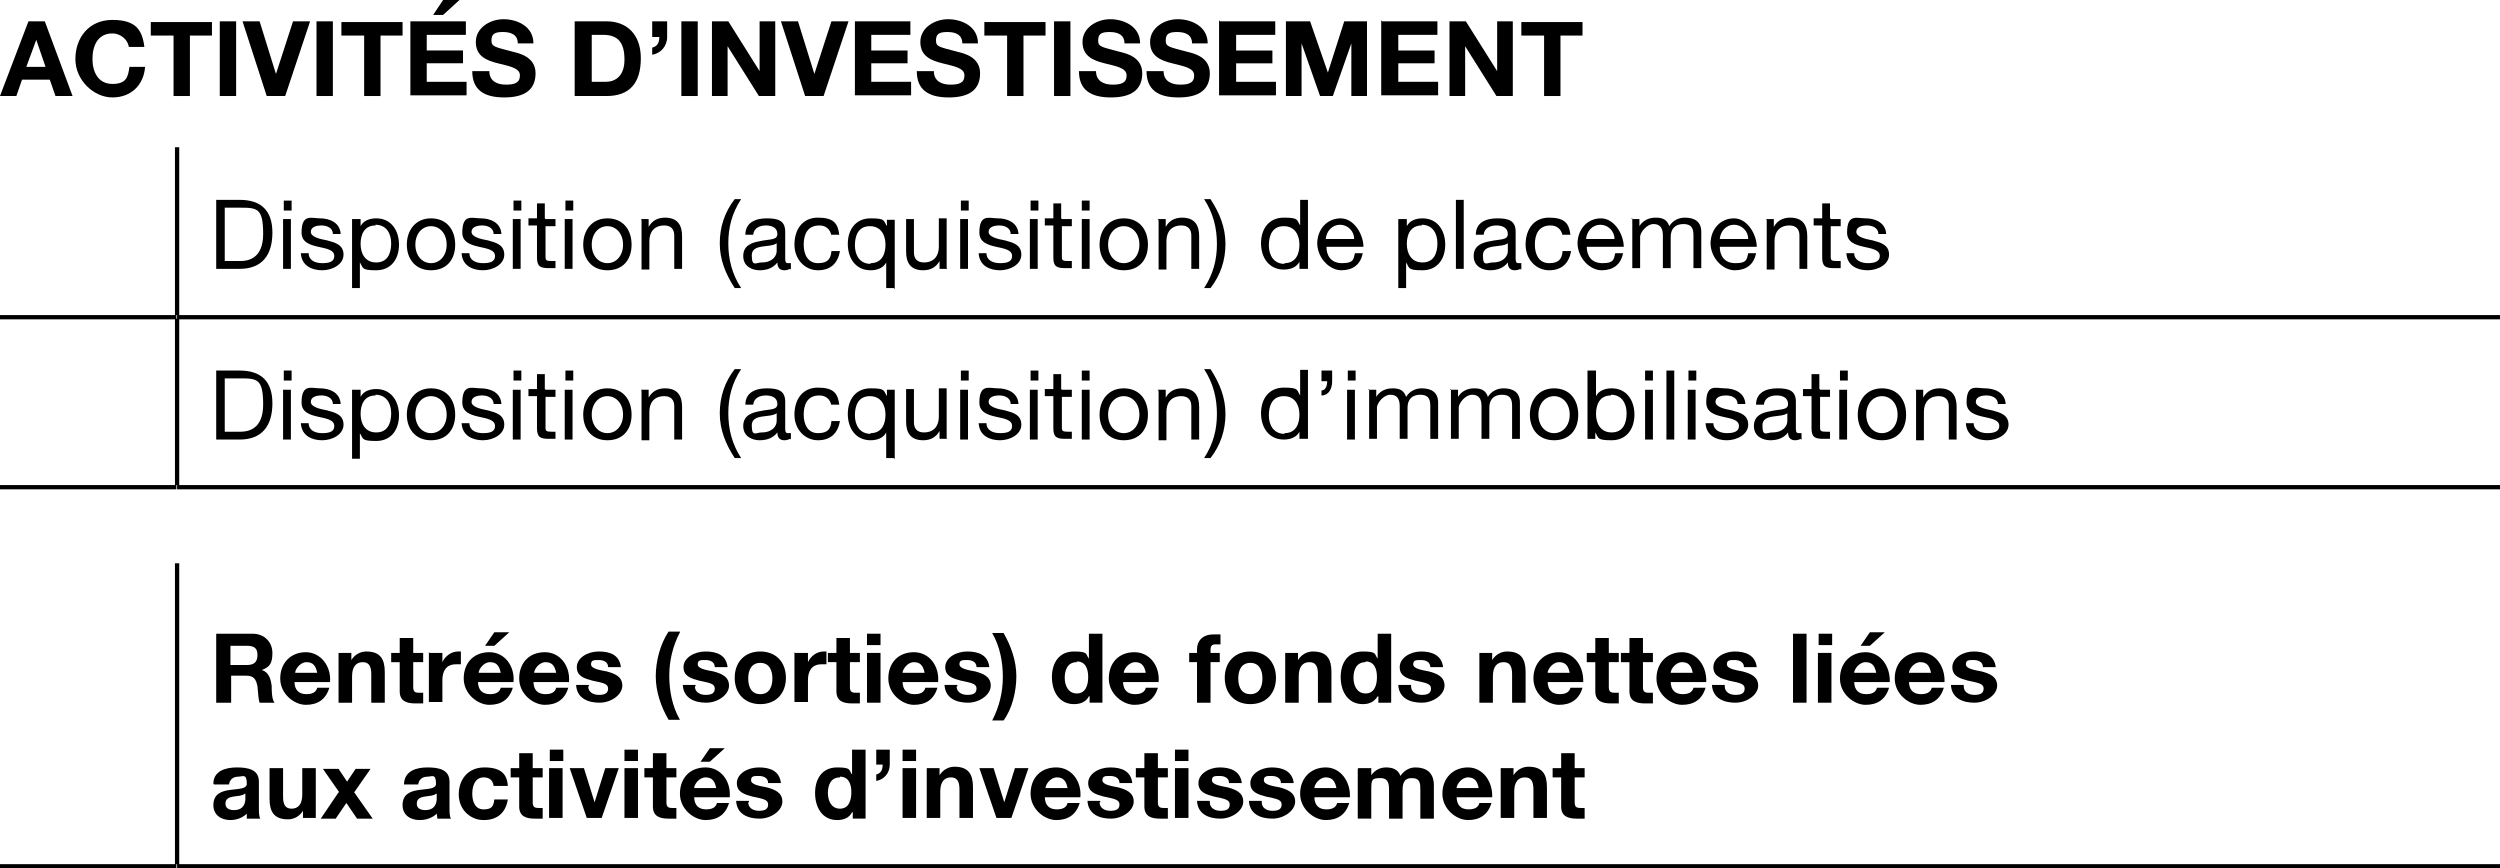 <?xml version="1.0" encoding="utf-8"?><svg xmlns="http://www.w3.org/2000/svg" version="1.1" data-name="Calque 1" id="Calque_1" viewBox="0 0 351.5 122.1"><defs id="defs4"><style id="style2">.cls-1{fill:none;stroke:#000;stroke-miterlimit:10;stroke-width:.6px}.cls-2{fill:#000;stroke-width:0}.cls-3{isolation:isolate}</style></defs><path style="fill:none;stroke:#000;stroke-width:.6px;stroke-miterlimit:10" id="path6" d="M0 44.6h24.8m.1 0h326.6M0 68.5h24.8m.1 0h326.6M24.9 44.3V20.7m0 47.5V44.8" class="cls-1"/><g transform="translate(-88.2 -28.8)" style="isolation:isolate" id="g58" class="cls-3"><path style="fill:#000;stroke-width:0" id="path8" d="M92.1 31.8h2.4l3.9 10.5H96l-.8-2.3h-3.9l-.8 2.3h-2.3l4-10.5zm-.2 6.4h2.7l-1.3-3.8-1.4 3.8z" class="cls-2"/><path style="fill:#000;stroke-width:0" id="path10" d="M106.3 35.3c-.2-1-1.2-1.8-2.3-1.8-2.1 0-2.8 1.8-2.8 3.6s.8 3.5 2.8 3.5c2 0 2.2-1 2.4-2.4h2.2c-.2 2.6-2 4.3-4.6 4.3-2.6 0-5.2-2.4-5.2-5.4 0-3 1.9-5.5 5.2-5.5 3.3 0 4.2 1.4 4.5 3.8h-2.2z" class="cls-2"/><path style="fill:#000;stroke-width:0" id="path12" d="M112.5 33.8h-3.1v-1.9h8.6v1.9h-3.1v8.5h-2.3v-8.5z" class="cls-2"/><path style="fill:#000;stroke-width:0" id="path14" d="M119.1 31.8h2.3v10.5h-2.3z" class="cls-2"/><path style="fill:#000;stroke-width:0" id="path16" d="M128.3 42.3h-2.6l-3.4-10.5h2.4l2.3 7.4 2.4-7.4h2.4z" class="cls-2"/><path style="fill:#000;stroke-width:0" id="path18" d="M132.7 31.8h2.3v10.5h-2.3z" class="cls-2"/><path style="fill:#000;stroke-width:0" id="path20" d="M139.3 33.8h-3.1v-1.9h8.6v1.9h-3.1v8.5h-2.3v-8.5z" class="cls-2"/><path style="fill:#000;stroke-width:0" id="path22" d="M145.9 31.8h7.8v1.9h-5.5v2.2h5.1v1.8h-5.1v2.6h5.6v1.9h-7.9V31.7zm4.6-.9h-1.4l1.4-2.1h2.3z" class="cls-2"/><path style="fill:#000;stroke-width:0" id="path24" d="M157 38.8c0 1.4 1.1 1.9 2.3 1.9 1.2 0 2-.2 2-1.3s-1.6-1.3-3.1-1.7c-1.6-.4-3.1-1-3.1-3s2-3.2 3.9-3.2 4.2 1 4.2 3.4H161c0-1.2-.9-1.6-2.1-1.6-1.2 0-1.6.3-1.6 1.2 0 .9.5.9 3.1 1.6.8.2 3.1.7 3.1 3s-1.5 3.4-4.4 3.4c-2.9 0-4.5-1.1-4.5-3.7z" class="cls-2"/><path style="fill:#000;stroke-width:0" id="path26" d="M169 31.8h4.5c2.7 0 4.8 1.7 4.8 5.2s-1.6 5.3-4.8 5.3H169Zm2.3 8.5h2.1c1.3 0 2.6-.8 2.6-3.1s-.8-3.5-3-3.5h-1.6v6.6z" class="cls-2"/><path style="fill:#000;stroke-width:0" id="path28" d="M179.9 31.8h2.1V34c0 1.3-.9 2.3-2.1 2.5v-1c.8-.2 1-.8 1-1.5h-1z" class="cls-2"/><path style="fill:#000;stroke-width:0" id="path30" d="M184 31.8h2.3v10.5H184Z" class="cls-2"/><path style="fill:#000;stroke-width:0" id="path32" d="M188.3 31.8h2.3l4.4 7v-7h2.2v10.5h-2.3l-4.4-7v7h-2.2z" class="cls-2"/><path style="fill:#000;stroke-width:0" id="path34" d="M204 42.3h-2.6L198 31.8h2.4l2.3 7.4 2.4-7.4h2.4z" class="cls-2"/><path style="fill:#000;stroke-width:0" id="path36" d="M208.4 31.8h7.8v1.9h-5.5v2.2h5.1v1.8h-5.1v2.6h5.6v1.9h-7.9V31.7z" class="cls-2"/><path style="fill:#000;stroke-width:0" id="path38" d="M219.5 38.8c0 1.4 1.1 1.9 2.3 1.9 1.2 0 2-.2 2-1.3s-1.6-1.3-3.1-1.7c-1.6-.4-3.1-1-3.1-3s2-3.2 3.9-3.2 4.2 1 4.2 3.4h-2.2c0-1.2-.9-1.6-2.1-1.6-1.2 0-1.6.3-1.6 1.2 0 .9.5.9 3.1 1.6.8.2 3.1.7 3.1 3s-1.5 3.4-4.4 3.4c-2.9 0-4.5-1.1-4.5-3.7z" class="cls-2"/><path style="fill:#000;stroke-width:0" id="path40" d="M229.7 33.8h-3.1v-1.9h8.6v1.9h-3.1v8.5h-2.3v-8.5z" class="cls-2"/><path style="fill:#000;stroke-width:0" id="path42" d="M236.4 31.8h2.3v10.5h-2.3z" class="cls-2"/><path style="fill:#000;stroke-width:0" id="path44" d="M242.3 38.8c0 1.4 1.1 1.9 2.3 1.9 1.2 0 2-.2 2-1.3s-1.6-1.3-3.1-1.7c-1.6-.4-3.1-1-3.1-3s2-3.2 3.9-3.2 4.2 1 4.2 3.4h-2.2c0-1.2-.9-1.6-2.1-1.6-1.2 0-1.6.3-1.6 1.2 0 .9.5.9 3.1 1.6.8.2 3.1.7 3.1 3s-1.5 3.4-4.4 3.4c-2.9 0-4.5-1.1-4.5-3.7z" class="cls-2"/><path style="fill:#000;stroke-width:0" id="path46" d="M251.8 38.8c0 1.4 1.1 1.9 2.3 1.9 1.2 0 2-.2 2-1.3s-1.6-1.3-3.1-1.7c-1.6-.4-3.1-1-3.1-3s2-3.2 3.9-3.2 4.2 1 4.2 3.4h-2.2c0-1.2-.9-1.6-2.1-1.6-1.2 0-1.6.3-1.6 1.2 0 .9.5.9 3.1 1.6.8.2 3.1.7 3.1 3s-1.5 3.4-4.4 3.4c-2.9 0-4.5-1.1-4.5-3.7z" class="cls-2"/><path style="fill:#000;stroke-width:0" id="path48" d="M259.7 31.8h7.8v1.9H262v2.2h5.1v1.8H262v2.6h5.6v1.9h-8V31.7h.1z" class="cls-2"/><path style="fill:#000;stroke-width:0" id="path50" d="M269.2 31.8h3.2l2.5 7.2 2.3-7.2h3.2v10.5h-2.2v-7.4l-2.6 7.4h-1.8l-2.6-7.4v7.4H269V31.8Z" class="cls-2"/><path style="fill:#000;stroke-width:0" id="path52" d="M282.5 31.8h7.8v1.9h-5.5v2.2h5.1v1.8h-5.1v2.6h5.6v1.9h-8V31.7h.1z" class="cls-2"/><path style="fill:#000;stroke-width:0" id="path54" d="M292 31.8h2.3l4.4 7v-7h2.2v10.5h-2.3l-4.4-7v7H292Z" class="cls-2"/><path style="fill:#000;stroke-width:0" id="path56" d="M305.2 33.8h-3.1v-1.9h8.6v1.9h-3.1v8.5h-2.3v-8.5z" class="cls-2"/></g><g transform="translate(-88.2 -28.8)" style="isolation:isolate" id="g132" class="cls-3"><path style="fill:#000;stroke-width:0" id="path60" d="M118.6 56.9h3.3c3 0 4.6 1.5 4.6 4.6 0 3.1-1.4 5.1-4.6 5.1h-3.3zm1.3 8.6h2.1c.9 0 3.2-.2 3.2-3.8 0-3.6-.8-3.7-3.2-3.7h-2.2v7.5z" class="cls-2"/><path style="fill:#000;stroke-width:0" id="path62" d="M129.2 58.4h-1.1V57h1.1zm-1.2 1.2h1.1v7H128Z" class="cls-2"/><path style="fill:#000;stroke-width:0" id="path64" d="M131.6 64.4c0 1 .9 1.4 1.9 1.4 1 0 1.7-.2 1.7-1 0-1.8-4.6-.6-4.6-3.3 0-2.7 1.4-2 2.6-2 1.2 0 2.8.5 2.9 2.2H135c0-.9-.9-1.2-1.6-1.2-.7 0-1.5.2-1.5.9s1.2 1 2.3 1.2c1.1.3 2.3.6 2.3 2s-1.6 2.2-3 2.2-2.9-.6-3-2.4z" class="cls-2"/><path style="fill:#000;stroke-width:0" id="path66" d="M137.8 59.6h1.1v1c.4-.8 1.3-1.1 2.2-1.1 2.1 0 3.2 1.7 3.2 3.7s-1.1 3.6-3.2 3.6-1.8-.3-2.3-1.1v3.6h-1.1v-9.7zm3.2.9c-1.6 0-2.1 1.3-2.1 2.6s.6 2.6 2.2 2.6 2.1-1.3 2.1-2.7c0-1.4-.7-2.6-2.2-2.6z" class="cls-2"/><path style="fill:#000;stroke-width:0" id="path68" d="M148.8 59.5c2.2 0 3.4 1.6 3.4 3.7s-1.2 3.6-3.4 3.6-3.4-1.6-3.4-3.6 1.2-3.7 3.4-3.7zm0 6.3c1.2 0 2.2-1 2.2-2.6s-1-2.6-2.2-2.6c-1.2 0-2.2 1-2.2 2.6s1 2.6 2.2 2.6z" class="cls-2"/><path style="fill:#000;stroke-width:0" id="path70" d="M154.2 64.4c0 1 .9 1.4 1.9 1.4 1 0 1.7-.2 1.7-1 0-1.8-4.6-.6-4.6-3.3 0-2.7 1.4-2 2.6-2 1.2 0 2.8.5 2.9 2.2h-1.1c0-.9-.9-1.2-1.6-1.2-.7 0-1.5.2-1.5.9s1.2 1 2.3 1.2c1.1.3 2.3.6 2.3 2s-1.6 2.2-3 2.2-2.9-.6-3-2.4z" class="cls-2"/><path style="fill:#000;stroke-width:0" id="path72" d="M161.5 58.4h-1.1V57h1.1zm-1.2 1.2h1.1v7h-1.1z" class="cls-2"/><path style="fill:#000;stroke-width:0" id="path74" d="M164.9 59.6h1.4v1h-1.4v4.3c0 .5.1.6.9.6h.5v1h-.9c-1.2 0-1.7-.2-1.7-1.5v-4.5h-1.2v-1h1.2v-2.1h1.1v2.1z" class="cls-2"/><path style="fill:#000;stroke-width:0" id="path76" d="M168.8 58.4h-1.1V57h1.1zm-1.2 1.2h1.1v7h-1.1z" class="cls-2"/><path style="fill:#000;stroke-width:0" id="path78" d="M173.6 59.5c2.2 0 3.4 1.6 3.4 3.7s-1.2 3.6-3.4 3.6-3.4-1.6-3.4-3.6 1.2-3.7 3.4-3.7zm0 6.3c1.2 0 2.2-1 2.2-2.6s-1-2.6-2.2-2.6c-1.2 0-2.2 1-2.2 2.6s1 2.6 2.2 2.6z" class="cls-2"/><path style="fill:#000;stroke-width:0" id="path80" d="M178.3 59.6h1.1v1.1c.5-.9 1.3-1.3 2.3-1.3 1.8 0 2.4 1.1 2.4 2.6v4.6H183v-4.7c0-.9-.5-1.4-1.4-1.4-1.4 0-2.1.9-2.1 2.2v4h-1.1v-7z" class="cls-2"/><path style="fill:#000;stroke-width:0" id="path82" d="M191.5 69.3c-1.3-2-2.1-4-2.1-6.3s.7-4.4 2.1-6.2h.9c-1.3 2-1.8 4-1.8 6.2s.5 4.3 1.8 6.3z" class="cls-2"/><path style="fill:#000;stroke-width:0" id="path84" d="M199.3 66.6c-.2.1-.5.2-.8.2-.6 0-1-.3-1-1.1-.6.8-1.5 1.1-2.5 1.1s-2.3-.5-2.3-2 1.2-1.9 2.4-2.1c1.3-.3 2.4-.1 2.4-1s-.8-1.2-1.6-1.2-1.7.3-1.8 1.3H193c0-1.7 1.4-2.3 3-2.3s2.6.3 2.6 1.9V65c0 .5 0 .8.4.8h.4v.9zm-1.9-3.6c-.9.7-3.5 0-3.5 1.7s.6 1 1.4 1c1.5 0 2.1-.9 2.1-1.6v-1.2z" class="cls-2"/><path style="fill:#000;stroke-width:0" id="path86" d="M205.1 61.9c-.2-.9-.8-1.4-1.7-1.4-1.7 0-2.2 1.3-2.2 2.7 0 1.4.6 2.6 2 2.6s1.8-.6 1.9-1.7h1.2c-.3 1.7-1.3 2.7-3.1 2.7s-3.3-1.5-3.3-3.6 1.1-3.8 3.3-3.8c2.2 0 2.8.8 3 2.4H205h.1z" class="cls-2"/><path style="fill:#000;stroke-width:0" id="path88" d="M213.9 69.3h-1.1v-3.6c-.4.8-1.3 1.1-2.2 1.1-2.1 0-3.2-1.7-3.2-3.7s1.1-3.6 3.2-3.6 1.8.3 2.3 1.1v-.9h1.1v9.7h-.1zm-3.3-3.5c1.6 0 2.1-1.3 2.1-2.6s-.6-2.6-2.2-2.6-2.1 1.3-2.1 2.7c0 1.4.7 2.6 2.2 2.6z" class="cls-2"/><path style="fill:#000;stroke-width:0" id="path90" d="M221.4 66.6h-1.1v-1.1c-.5.9-1.3 1.3-2.3 1.3-1.8 0-2.4-1.1-2.4-2.6v-4.6h1.1v4.7c0 .9.5 1.4 1.4 1.4 1.4 0 2.1-.9 2.1-2.2v-4h1.1v7z" class="cls-2"/><path style="fill:#000;stroke-width:0" id="path92" d="M224.4 58.4h-1.1V57h1.1zm-1.2 1.2h1.1v7h-1.1z" class="cls-2"/><path style="fill:#000;stroke-width:0" id="path94" d="M226.9 64.4c0 1 .9 1.4 1.9 1.4 1 0 1.7-.2 1.7-1 0-1.8-4.6-.6-4.6-3.3 0-2.7 1.4-2 2.6-2 1.2 0 2.8.5 2.9 2.2h-1.1c0-.9-.9-1.2-1.6-1.2-.7 0-1.5.2-1.5.9s1.2 1 2.3 1.2c1.1.3 2.3.6 2.3 2s-1.6 2.2-3 2.2-2.9-.6-3-2.4z" class="cls-2"/><path style="fill:#000;stroke-width:0" id="path96" d="M234.2 58.4h-1.1V57h1.1zm-1.2 1.2h1.1v7H233Z" class="cls-2"/><path style="fill:#000;stroke-width:0" id="path98" d="M237.5 59.6h1.4v1h-1.4v4.3c0 .5.1.6.9.6h.5v1h-.9c-1.2 0-1.7-.2-1.7-1.5v-4.5h-1.2v-1h1.2v-2.1h1.1v2.1z" class="cls-2"/><path style="fill:#000;stroke-width:0" id="path100" d="M241.4 58.4h-1.1V57h1.1zm-1.1 1.2h1.1v7h-1.1z" class="cls-2"/><path style="fill:#000;stroke-width:0" id="path102" d="M246.2 59.5c2.2 0 3.4 1.6 3.4 3.7s-1.2 3.6-3.4 3.6-3.4-1.6-3.4-3.6 1.2-3.7 3.4-3.7zm0 6.3c1.2 0 2.2-1 2.2-2.6s-1-2.6-2.2-2.6c-1.2 0-2.2 1-2.2 2.6s1 2.6 2.2 2.6z" class="cls-2"/><path style="fill:#000;stroke-width:0" id="path104" d="M251 59.6h1.1v1.1c.5-.9 1.3-1.3 2.3-1.3 1.8 0 2.4 1.1 2.4 2.6v4.6h-1.1v-4.7c0-.9-.5-1.4-1.4-1.4-1.4 0-2.1.9-2.1 2.2v4h-1.1v-7h-.1Z" class="cls-2"/><path style="fill:#000;stroke-width:0" id="path106" d="M257.5 69.3c1.3-2 1.8-4 1.8-6.2s-.5-4.3-1.8-6.3h.9c1.3 2 2.1 4 2.1 6.3s-.7 4.4-2.1 6.2z" class="cls-2"/><path style="fill:#000;stroke-width:0" id="path108" d="M272 66.6h-1.1v-1c-.4.8-1.3 1.1-2.2 1.1-2.1 0-3.2-1.7-3.2-3.7s1.1-3.6 3.2-3.6 1.8.3 2.3 1.1v-3.6h1.1v9.7zm-3.2-.8c1.6 0 2.1-1.3 2.1-2.6s-.6-2.6-2.2-2.6-2.1 1.3-2.1 2.7c0 1.4.7 2.6 2.2 2.6z" class="cls-2"/><path style="fill:#000;stroke-width:0" id="path110" d="M279.8 64.4c-.3 1.6-1.4 2.4-3 2.4s-3.3-1.6-3.4-3.7c0-2.1 1.4-3.6 3.3-3.6s3.2 2.3 3.2 4h-5.2c0 1.2.6 2.3 2.2 2.3s1.6-.5 1.8-1.4zm-1.2-2c0-1.1-.9-2-2-2s-1.9.9-2 2z" class="cls-2"/><path style="fill:#000;stroke-width:0" id="path112" d="M284.9 59.6h1.1v1c.4-.8 1.3-1.1 2.2-1.1 2.1 0 3.2 1.7 3.2 3.7s-1.1 3.6-3.2 3.6-1.8-.3-2.3-1.1v3.6h-1.1v-9.7zm3.2.9c-1.6 0-2.1 1.3-2.1 2.6s.6 2.6 2.2 2.6 2.1-1.3 2.1-2.7c0-1.4-.7-2.6-2.2-2.6z" class="cls-2"/><path style="fill:#000;stroke-width:0" id="path114" d="M292.9 56.9h1.1v9.7h-1.1z" class="cls-2"/><path style="fill:#000;stroke-width:0" id="path116" d="M302 66.6c-.2.1-.5.2-.8.2-.6 0-1-.3-1-1.1-.6.8-1.5 1.1-2.5 1.1s-2.3-.5-2.3-2 1.2-1.9 2.4-2.1c1.3-.3 2.4-.1 2.4-1s-.8-1.2-1.6-1.2-1.7.3-1.8 1.3h-1.1c0-1.7 1.4-2.3 3-2.3s2.6.3 2.6 1.9V65c0 .5 0 .8.4.8h.4v.9h-.1Zm-1.8-3.6c-.9.7-3.5 0-3.5 1.7s.6 1 1.4 1c1.5 0 2.1-.9 2.1-1.6v-1.2z" class="cls-2"/><path style="fill:#000;stroke-width:0" id="path118" d="M307.9 61.9c-.2-.9-.8-1.4-1.7-1.4-1.7 0-2.2 1.3-2.2 2.7 0 1.4.6 2.6 2 2.6s1.8-.6 1.9-1.7h1.2c-.3 1.7-1.3 2.7-3.1 2.7s-3.3-1.5-3.3-3.6 1.1-3.8 3.3-3.8c2.2 0 2.8.8 3 2.4h-1.2.1z" class="cls-2"/><path style="fill:#000;stroke-width:0" id="path120" d="M316.4 64.4c-.3 1.6-1.4 2.4-3 2.4s-3.3-1.6-3.4-3.7c0-2.1 1.4-3.6 3.3-3.6s3.2 2.3 3.2 4h-5.2c0 1.2.6 2.3 2.2 2.3s1.6-.5 1.8-1.4zm-1.2-2c0-1.1-.9-2-2-2s-1.9.9-2 2z" class="cls-2"/><path style="fill:#000;stroke-width:0" id="path122" d="M317.6 59.6h1.1v1c.5-.8 1.3-1.2 2.3-1.2 1 0 1.6.3 1.9 1.2.5-.8 1.3-1.2 2.2-1.2 1.4 0 2.3.6 2.3 2v5.1h-1.1v-4.6c0-.9-.2-1.6-1.4-1.6s-1.8.7-1.8 1.8v4.4H322v-4.6c0-.9-.3-1.6-1.3-1.6s-1.9 1.2-1.9 1.8v4.4h-1.1v-7h-.1z" class="cls-2"/><path style="fill:#000;stroke-width:0" id="path124" d="M335.1 64.4c-.3 1.6-1.4 2.4-3 2.4s-3.3-1.6-3.4-3.7c0-2.1 1.4-3.6 3.3-3.6s3.2 2.3 3.2 4H330c0 1.2.6 2.3 2.2 2.3s1.6-.5 1.8-1.4zm-1.1-2c0-1.1-.9-2-2-2s-1.9.9-2 2z" class="cls-2"/><path style="fill:#000;stroke-width:0" id="path126" d="M336.5 59.6h1.1v1.1c.5-.9 1.3-1.3 2.3-1.3 1.8 0 2.4 1.1 2.4 2.6v4.6h-1.1v-4.7c0-.9-.5-1.4-1.4-1.4-1.4 0-2.1.9-2.1 2.2v4h-1.1v-7z" class="cls-2"/><path style="fill:#000;stroke-width:0" id="path128" d="M345.6 59.6h1.4v1h-1.4v4.3c0 .5.1.6.9.6h.5v1h-.9c-1.2 0-1.7-.2-1.7-1.5v-4.5h-1.2v-1h1.2v-2.1h1.1v2.1h.1z" class="cls-2"/><path style="fill:#000;stroke-width:0" id="path130" d="M348.9 64.4c0 1 1 1.4 1.9 1.4.9 0 1.7-.2 1.7-1 0-1.8-4.6-.6-4.6-3.3 0-2.7 1.4-2 2.6-2 1.2 0 2.8.5 2.9 2.2h-1.1c0-.9-.9-1.2-1.6-1.2-.7 0-1.5.2-1.5.9s1.2 1 2.3 1.2c1.1.3 2.3.6 2.3 2s-1.6 2.2-3 2.2-2.9-.6-3-2.4z" class="cls-2"/></g><g transform="translate(-88.2 -28.8)" style="isolation:isolate" id="g216" class="cls-3"><path style="fill:#000;stroke-width:0" id="path134" d="M118.6 80.9h3.3c3 0 4.6 1.5 4.6 4.6 0 3.1-1.4 5.1-4.6 5.1h-3.3zm1.3 8.6h2.1c.9 0 3.2-.2 3.2-3.8 0-3.6-.8-3.7-3.2-3.7h-2.2v7.5z" class="cls-2"/><path style="fill:#000;stroke-width:0" id="path136" d="M129.2 82.3h-1.1v-1.4h1.1zm-1.2 1.3h1.1v7H128Z" class="cls-2"/><path style="fill:#000;stroke-width:0" id="path138" d="M131.6 88.3c0 1 .9 1.4 1.9 1.4 1 0 1.7-.2 1.7-1 0-1.8-4.6-.6-4.6-3.3 0-2.7 1.4-2 2.6-2 1.2 0 2.8.5 2.9 2.2H135c0-.9-.9-1.2-1.6-1.2-.7 0-1.5.2-1.5.9s1.2 1 2.3 1.2c1.1.3 2.3.6 2.3 2s-1.6 2.2-3 2.2-2.9-.6-3-2.4z" class="cls-2"/><path style="fill:#000;stroke-width:0" id="path140" d="M137.8 83.6h1.1v1c.4-.8 1.3-1.1 2.2-1.1 2.1 0 3.2 1.7 3.2 3.7s-1.1 3.6-3.2 3.6-1.8-.3-2.3-1.1v3.6h-1.1v-9.7zm3.2.8c-1.6 0-2.1 1.3-2.1 2.6s.6 2.6 2.2 2.6 2.1-1.3 2.1-2.7c0-1.4-.7-2.6-2.2-2.6z" class="cls-2"/><path style="fill:#000;stroke-width:0" id="path142" d="M148.8 83.4c2.2 0 3.4 1.6 3.4 3.7s-1.2 3.6-3.4 3.6-3.4-1.6-3.4-3.6 1.2-3.7 3.4-3.7zm0 6.3c1.2 0 2.2-1 2.2-2.6s-1-2.6-2.2-2.6c-1.2 0-2.2 1-2.2 2.6s1 2.6 2.2 2.6z" class="cls-2"/><path style="fill:#000;stroke-width:0" id="path144" d="M154.2 88.3c0 1 .9 1.4 1.9 1.4 1 0 1.7-.2 1.7-1 0-1.8-4.6-.6-4.6-3.3 0-2.7 1.4-2 2.6-2 1.2 0 2.8.5 2.9 2.2h-1.1c0-.9-.9-1.2-1.6-1.2-.7 0-1.5.2-1.5.9s1.2 1 2.3 1.2c1.1.3 2.3.6 2.3 2s-1.6 2.2-3 2.2-2.9-.6-3-2.4z" class="cls-2"/><path style="fill:#000;stroke-width:0" id="path146" d="M161.5 82.3h-1.1v-1.4h1.1zm-1.2 1.3h1.1v7h-1.1z" class="cls-2"/><path style="fill:#000;stroke-width:0" id="path148" d="M164.9 83.6h1.4v1h-1.4v4.3c0 .5.1.6.9.6h.5v1h-.9c-1.2 0-1.7-.2-1.7-1.5v-4.5h-1.2v-1h1.2v-2.1h1.1v2.1z" class="cls-2"/><path style="fill:#000;stroke-width:0" id="path150" d="M168.8 82.3h-1.1v-1.4h1.1zm-1.2 1.3h1.1v7h-1.1z" class="cls-2"/><path style="fill:#000;stroke-width:0" id="path152" d="M173.6 83.4c2.2 0 3.4 1.6 3.4 3.7s-1.2 3.6-3.4 3.6-3.4-1.6-3.4-3.6 1.2-3.7 3.4-3.7zm0 6.3c1.2 0 2.2-1 2.2-2.6s-1-2.6-2.2-2.6c-1.2 0-2.2 1-2.2 2.6s1 2.6 2.2 2.6z" class="cls-2"/><path style="fill:#000;stroke-width:0" id="path154" d="M178.3 83.6h1.1v1.1c.5-.9 1.3-1.3 2.3-1.3 1.8 0 2.4 1.1 2.4 2.6v4.6H183v-4.7c0-.9-.5-1.4-1.4-1.4-1.4 0-2.1.9-2.1 2.2v4h-1.1v-7z" class="cls-2"/><path style="fill:#000;stroke-width:0" id="path156" d="M191.5 93.2c-1.3-2-2.1-4-2.1-6.3s.7-4.4 2.1-6.2h.9c-1.3 2-1.8 4-1.8 6.2s.5 4.3 1.8 6.3z" class="cls-2"/><path style="fill:#000;stroke-width:0" id="path158" d="M199.3 90.5c-.2.1-.5.2-.8.2-.6 0-1-.3-1-1.1-.6.8-1.5 1.1-2.5 1.1s-2.3-.5-2.3-2 1.2-1.9 2.4-2.1c1.3-.3 2.4-.1 2.4-1s-.8-1.2-1.6-1.2-1.7.3-1.8 1.3H193c0-1.7 1.4-2.3 3-2.3s2.6.3 2.6 1.9v3.6c0 .5 0 .8.4.8h.4v.9zm-1.9-3.6c-.9.7-3.5 0-3.5 1.7s.6 1 1.4 1c1.5 0 2.1-.9 2.1-1.6v-1.2z" class="cls-2"/><path style="fill:#000;stroke-width:0" id="path160" d="M205.1 85.8c-.2-.9-.8-1.4-1.7-1.4-1.7 0-2.2 1.3-2.2 2.7 0 1.4.6 2.6 2 2.6s1.8-.6 1.9-1.7h1.2c-.3 1.7-1.3 2.7-3.1 2.7s-3.3-1.5-3.3-3.6 1.1-3.8 3.3-3.8c2.2 0 2.8.8 3 2.4H205h.1z" class="cls-2"/><path style="fill:#000;stroke-width:0" id="path162" d="M213.9 93.2h-1.1v-3.6c-.4.8-1.3 1.1-2.2 1.1-2.1 0-3.2-1.7-3.2-3.7s1.1-3.6 3.2-3.6 1.8.3 2.3 1.1v-.9h1.1v9.7h-.1zm-3.3-3.5c1.6 0 2.1-1.3 2.1-2.6s-.6-2.6-2.2-2.6-2.1 1.3-2.1 2.7c0 1.4.7 2.6 2.2 2.6z" class="cls-2"/><path style="fill:#000;stroke-width:0" id="path164" d="M221.4 90.5h-1.1v-1.1c-.5.9-1.3 1.3-2.3 1.3-1.8 0-2.4-1.1-2.4-2.6v-4.6h1.1v4.7c0 .9.5 1.4 1.4 1.4 1.4 0 2.1-.9 2.1-2.2v-4h1.1v7z" class="cls-2"/><path style="fill:#000;stroke-width:0" id="path166" d="M224.4 82.3h-1.1v-1.4h1.1zm-1.2 1.3h1.1v7h-1.1z" class="cls-2"/><path style="fill:#000;stroke-width:0" id="path168" d="M226.9 88.3c0 1 .9 1.4 1.9 1.4 1 0 1.7-.2 1.7-1 0-1.8-4.6-.6-4.6-3.3 0-2.7 1.4-2 2.6-2 1.2 0 2.8.5 2.9 2.2h-1.1c0-.9-.9-1.2-1.6-1.2-.7 0-1.5.2-1.5.9s1.2 1 2.3 1.2c1.1.3 2.3.6 2.3 2s-1.6 2.2-3 2.2-2.9-.6-3-2.4z" class="cls-2"/><path style="fill:#000;stroke-width:0" id="path170" d="M234.2 82.3h-1.1v-1.4h1.1zm-1.2 1.3h1.1v7H233Z" class="cls-2"/><path style="fill:#000;stroke-width:0" id="path172" d="M237.5 83.6h1.4v1h-1.4v4.3c0 .5.1.6.9.6h.5v1h-.9c-1.2 0-1.7-.2-1.7-1.5v-4.5h-1.2v-1h1.2v-2.1h1.1v2.1z" class="cls-2"/><path style="fill:#000;stroke-width:0" id="path174" d="M241.4 82.3h-1.1v-1.4h1.1zm-1.1 1.3h1.1v7h-1.1z" class="cls-2"/><path style="fill:#000;stroke-width:0" id="path176" d="M246.2 83.4c2.2 0 3.4 1.6 3.4 3.7s-1.2 3.6-3.4 3.6-3.4-1.6-3.4-3.6 1.2-3.7 3.4-3.7zm0 6.3c1.2 0 2.2-1 2.2-2.6s-1-2.6-2.2-2.6c-1.2 0-2.2 1-2.2 2.6s1 2.6 2.2 2.6z" class="cls-2"/><path style="fill:#000;stroke-width:0" id="path178" d="M251 83.6h1.1v1.1c.5-.9 1.3-1.3 2.3-1.3 1.8 0 2.4 1.1 2.4 2.6v4.6h-1.1v-4.7c0-.9-.5-1.4-1.4-1.4-1.4 0-2.1.9-2.1 2.2v4h-1.1v-7h-.1Z" class="cls-2"/><path style="fill:#000;stroke-width:0" id="path180" d="M257.5 93.2c1.3-2 1.8-4 1.8-6.2s-.5-4.3-1.8-6.3h.9c1.3 2 2.1 4 2.1 6.3s-.7 4.4-2.1 6.2z" class="cls-2"/><path style="fill:#000;stroke-width:0" id="path182" d="M272 90.5h-1.1v-1c-.4.8-1.3 1.1-2.2 1.1-2.1 0-3.2-1.7-3.2-3.7s1.1-3.6 3.2-3.6 1.8.3 2.3 1.1v-3.6h1.1v9.7zm-3.2-.8c1.6 0 2.1-1.3 2.1-2.6s-.6-2.6-2.2-2.6-2.1 1.3-2.1 2.7c0 1.4.7 2.6 2.2 2.6z" class="cls-2"/><path style="fill:#000;stroke-width:0" id="path184" d="M274 80.9h1.5v1.5c0 1.1-.5 2-1.5 2v-.7c.6 0 .8-.7.8-1.3h-.8Z" class="cls-2"/><path style="fill:#000;stroke-width:0" id="path186" d="M278.8 82.3h-1.1v-1.4h1.1zm-1.2 1.3h1.1v7h-1.1z" class="cls-2"/><path style="fill:#000;stroke-width:0" id="path188" d="M280.6 83.6h1.1v1c.5-.8 1.3-1.2 2.3-1.2 1 0 1.6.3 1.9 1.2.5-.8 1.3-1.2 2.2-1.2 1.4 0 2.3.6 2.3 2v5.1h-1.1v-4.6c0-.9-.2-1.6-1.4-1.6s-1.8.7-1.8 1.8v4.4H285v-4.6c0-.9-.3-1.6-1.3-1.6s-1.9 1.2-1.9 1.8v4.4h-1.1v-7h-.1z" class="cls-2"/><path style="fill:#000;stroke-width:0" id="path190" d="M292.1 83.6h1.1v1c.5-.8 1.3-1.2 2.3-1.2 1 0 1.6.3 1.9 1.2.5-.8 1.3-1.2 2.2-1.2 1.4 0 2.3.6 2.3 2v5.1h-1.1v-4.6c0-.9-.2-1.6-1.4-1.6s-1.8.7-1.8 1.8v4.4h-1.1v-4.6c0-.9-.3-1.6-1.3-1.6s-1.9 1.2-1.9 1.8v4.4h-1.1v-7h-.1z" class="cls-2"/><path style="fill:#000;stroke-width:0" id="path192" d="M306.7 83.4c2.2 0 3.4 1.6 3.4 3.7s-1.2 3.6-3.4 3.6-3.4-1.6-3.4-3.6 1.2-3.7 3.4-3.7zm0 6.3c1.2 0 2.2-1 2.2-2.6s-1-2.6-2.2-2.6c-1.2 0-2.2 1-2.2 2.6s1 2.6 2.2 2.6z" class="cls-2"/><path style="fill:#000;stroke-width:0" id="path194" d="M311.5 80.9h1.1v3.6c.4-.8 1.3-1.1 2.2-1.1 2.1 0 3.2 1.7 3.2 3.7s-1.1 3.6-3.2 3.6-1.8-.3-2.3-1.1v.9h-1.1v-9.6zm3.2 3.5c-1.6 0-2.1 1.3-2.1 2.6s.6 2.6 2.2 2.6 2.1-1.3 2.1-2.7c0-1.4-.7-2.6-2.2-2.6z" class="cls-2"/><path style="fill:#000;stroke-width:0" id="path196" d="M320.6 82.3h-1.1v-1.4h1.1zm-1.1 1.3h1.1v7h-1.1z" class="cls-2"/><path style="fill:#000;stroke-width:0" id="path198" d="M322.5 80.9h1.1v9.7h-1.1z" class="cls-2"/><path style="fill:#000;stroke-width:0" id="path200" d="M326.7 82.3h-1.1v-1.4h1.1zm-1.2 1.3h1.1v7h-1.1z" class="cls-2"/><path style="fill:#000;stroke-width:0" id="path202" d="M329.1 88.3c0 1 1 1.4 1.9 1.4.9 0 1.7-.2 1.7-1 0-1.8-4.6-.6-4.6-3.3 0-2.7 1.4-2 2.6-2 1.2 0 2.8.5 2.9 2.2h-1.1c0-.9-.9-1.2-1.6-1.2-.7 0-1.5.2-1.5.9s1.2 1 2.3 1.2c1.1.3 2.3.6 2.3 2s-1.6 2.2-3 2.2-2.9-.6-3-2.4z" class="cls-2"/><path style="fill:#000;stroke-width:0" id="path204" d="M341.4 90.5c-.2.1-.5.2-.8.2-.6 0-1-.3-1-1.1-.6.8-1.5 1.1-2.5 1.1s-2.3-.5-2.3-2 1.2-1.9 2.4-2.1c1.3-.3 2.4-.1 2.4-1s-.8-1.2-1.6-1.2-1.7.3-1.8 1.3h-1.1c0-1.7 1.4-2.3 3-2.3s2.6.3 2.6 1.9v3.6c0 .5 0 .8.4.8h.4v.9h-.1zm-1.9-3.6c-.9.7-3.5 0-3.5 1.7s.6 1 1.4 1c1.5 0 2.1-.9 2.1-1.6v-1.2z" class="cls-2"/><path style="fill:#000;stroke-width:0" id="path206" d="M344.1 83.6h1.4v1h-1.4v4.3c0 .5.1.6.9.6h.5v1h-.9c-1.2 0-1.7-.2-1.7-1.5v-4.5h-1.2v-1h1.2v-2.1h1.1v2.1h.1z" class="cls-2"/><path style="fill:#000;stroke-width:0" id="path208" d="M348 82.3h-1.1v-1.4h1.1zm-1.2 1.3h1.1v7h-1.1z" class="cls-2"/><path style="fill:#000;stroke-width:0" id="path210" d="M352.8 83.4c2.2 0 3.4 1.6 3.4 3.7s-1.2 3.6-3.4 3.6-3.4-1.6-3.4-3.6 1.2-3.7 3.4-3.7zm0 6.3c1.2 0 2.2-1 2.2-2.6s-1-2.6-2.2-2.6c-1.2 0-2.2 1-2.2 2.6s1 2.6 2.2 2.6z" class="cls-2"/><path style="fill:#000;stroke-width:0" id="path212" d="M357.5 83.6h1.1v1.1c.5-.9 1.3-1.3 2.3-1.3 1.8 0 2.4 1.1 2.4 2.6v4.6h-1.1v-4.7c0-.9-.5-1.4-1.4-1.4-1.4 0-2.1.9-2.1 2.2v4h-1.1v-7z" class="cls-2"/><path style="fill:#000;stroke-width:0" id="path214" d="M365.7 88.3c0 1 1 1.4 1.9 1.4.9 0 1.7-.2 1.7-1 0-1.8-4.6-.6-4.6-3.3 0-2.7 1.4-2 2.6-2 1.2 0 2.8.5 2.9 2.2h-1.1c0-.9-.9-1.2-1.6-1.2-.7 0-1.5.2-1.5.9s1.2 1 2.3 1.2c1.1.3 2.3.6 2.3 2s-1.6 2.2-3 2.2-2.9-.6-3-2.4z" class="cls-2"/></g><path style="fill:none;stroke:#000;stroke-width:.6px;stroke-miterlimit:10" id="path218" d="M24.9 121.5V79.2M0 121.8h24.8m.1 0h326.6" class="cls-1"/><g transform="translate(-88.2 -28.8)" style="isolation:isolate" id="g290" class="cls-3"><path style="fill:#000;stroke-width:0" id="path220" d="M118.5 117.9h5.2c1.7 0 2.8 1.2 2.8 2.7 0 1.5-.4 2-1.5 2.4 1 .3 1.3 1.3 1.4 2.3 0 .6 0 1.8.4 2.3h-2.1c-.2-.6-.2-1.5-.3-2.3-.2-1-.5-1.5-1.6-1.5h-2.1v3.8h-2.1v-9.7zm2.1 4.4h2.3c1 0 1.5-.4 1.5-1.4 0-1-.5-1.3-1.5-1.3h-2.3z" class="cls-2"/><path style="fill:#000;stroke-width:0" id="path222" d="M129.6 124.6c0 1.2.6 1.8 1.7 1.8s1.4-.5 1.5-.9h1.7c-.5 1.7-1.7 2.4-3.3 2.4-1.6 0-3.6-1.5-3.6-3.7s1.5-3.7 3.6-3.7 3.6 2 3.4 4.2h-5.1.1zm3.2-1.2c-.2-1-.6-1.5-1.5-1.5s-1.6 1-1.6 1.5z" class="cls-2"/><path style="fill:#000;stroke-width:0" id="path224" d="M135.8 120.6h1.8v1c.5-.8 1.3-1.2 2.1-1.2 2 0 2.6 1.1 2.6 2.9v4.3h-1.9v-4c0-1.1-.3-1.7-1.2-1.7-.9 0-1.5.6-1.5 2v3.7h-1.9z" class="cls-2"/><path style="fill:#000;stroke-width:0" id="path226" d="M146.3 120.6h1.4v1.3h-1.4v3.5c0 .6.2.8.8.8h.6v1.5h-1.1c-1.2 0-2.2-.3-2.2-1.7v-4.1h-1.2v-1.3h1.2v-2.1h1.9z" class="cls-2"/><path style="fill:#000;stroke-width:0" id="path228" d="M148.6 120.6h1.8v1.3c.4-.9 1.3-1.5 2.2-1.5h.4v1.8h-.7c-1.4 0-1.9 1-1.9 2.2v3.1h-1.9v-7z" class="cls-2"/><path style="fill:#000;stroke-width:0" id="path230" d="M155.4 124.6c0 1.2.6 1.8 1.7 1.8s1.4-.5 1.5-.9h1.7c-.5 1.7-1.7 2.4-3.3 2.4-1.6 0-3.6-1.5-3.6-3.7s1.4-3.7 3.6-3.7 3.6 2 3.4 4.2h-5.1.1zm3.2-1.2c-.2-1-.6-1.5-1.5-1.5s-1.6 1-1.6 1.5zm-.9-3.8h-1.3l1.3-1.9h2.1z" class="cls-2"/><path style="fill:#000;stroke-width:0" id="path232" d="M163.2 124.6c0 1.2.6 1.8 1.7 1.8s1.4-.5 1.5-.9h1.7c-.5 1.7-1.7 2.4-3.3 2.4-1.6 0-3.6-1.5-3.6-3.7s1.4-3.7 3.6-3.7 3.6 2 3.4 4.2h-5.1.1zm3.2-1.2c-.2-1-.6-1.5-1.5-1.5s-1.6 1-1.6 1.5z" class="cls-2"/><path style="fill:#000;stroke-width:0" id="path234" d="M170.9 125.3c0 .8.7 1.2 1.5 1.2s1.3-.2 1.3-.9-.8-.8-2.2-1.1c-1.1-.3-2.2-.6-2.2-1.9 0-1.3 1.5-2.2 3.1-2.2s2.9.5 3.1 2.2h-1.8c0-.7-.6-1-1.3-1-.7 0-1.1 0-1.1.6s1.1.8 2.2 1c1.1.3 2.2.7 2.2 2s-1.6 2.4-3.2 2.4-3.2-.6-3.3-2.5h1.8v.2z" class="cls-2"/><path style="fill:#000;stroke-width:0" id="path236" d="M183.8 117.7c-1 1.9-1.5 4-1.5 6.1 0 2.1.4 4.3 1.5 6.2h-1.6c-1.1-1.9-1.8-4-1.8-6.1 0-2.1.6-4.5 1.8-6.3h1.6z" class="cls-2"/><path style="fill:#000;stroke-width:0" id="path238" d="M185.9 125.3c0 .8.7 1.2 1.5 1.2s1.3-.2 1.3-.9-.8-.8-2.2-1.1c-1.1-.3-2.2-.6-2.2-1.9 0-1.3 1.5-2.2 3.1-2.2s2.9.5 3.1 2.2h-1.8c0-.7-.6-1-1.3-1-.7 0-1.1 0-1.1.6s1.1.8 2.2 1c1.1.3 2.2.7 2.2 2s-1.6 2.4-3.2 2.4-3.2-.6-3.3-2.5h1.8v.2z" class="cls-2"/><path style="fill:#000;stroke-width:0" id="path240" d="M195.1 120.4c2.2 0 3.6 1.5 3.6 3.7s-1.4 3.7-3.6 3.7-3.6-1.5-3.6-3.7 1.4-3.7 3.6-3.7zm0 6c1.3 0 1.7-1.1 1.7-2.2s-.4-2.2-1.7-2.2c-1.3 0-1.7 1.1-1.7 2.2s.4 2.2 1.7 2.2z" class="cls-2"/><path style="fill:#000;stroke-width:0" id="path242" d="M200 120.6h1.8v1.3c.4-.9 1.3-1.5 2.2-1.5h.4v1.8h-.7c-1.4 0-1.9 1-1.9 2.2v3.1h-1.9v-7z" class="cls-2"/><path style="fill:#000;stroke-width:0" id="path244" d="M207.7 120.6h1.4v1.3h-1.4v3.5c0 .6.2.8.8.8h.6v1.5H208c-1.2 0-2.2-.3-2.2-1.7v-4.1h-1.2v-1.3h1.2v-2.1h1.9z" class="cls-2"/><path style="fill:#000;stroke-width:0" id="path246" d="M212 119.5h-1.9v-1.6h1.9zm-1.9 1.1h1.9v7h-1.9z" class="cls-2"/><path style="fill:#000;stroke-width:0" id="path248" d="M215.1 124.6c0 1.2.6 1.8 1.7 1.8s1.4-.5 1.5-.9h1.7c-.5 1.7-1.7 2.4-3.3 2.4-1.6 0-3.6-1.5-3.6-3.7s1.4-3.7 3.6-3.7 3.6 2 3.4 4.2h-5zm3.1-1.2c-.2-1-.6-1.5-1.5-1.5s-1.6 1-1.6 1.5z" class="cls-2"/><path style="fill:#000;stroke-width:0" id="path250" d="M222.7 125.3c0 .8.7 1.2 1.5 1.2s1.3-.2 1.3-.9-.8-.8-2.2-1.1c-1.1-.3-2.2-.6-2.2-1.9 0-1.3 1.5-2.2 3.1-2.2s2.9.5 3.1 2.2h-1.8c0-.7-.6-1-1.3-1-.7 0-1.1 0-1.1.6s1.1.8 2.2 1c1.1.3 2.2.7 2.2 2s-1.6 2.4-3.2 2.4-3.2-.6-3.3-2.5h1.8v.2z" class="cls-2"/><path style="fill:#000;stroke-width:0" id="path252" d="M227.7 130.1c1-1.9 1.5-4 1.5-6.1 0-2.1-.4-4.3-1.5-6.2h1.6c1.1 1.9 1.8 4 1.8 6.1 0 2.1-.6 4.6-1.8 6.2z" class="cls-2"/><path style="fill:#000;stroke-width:0" id="path254" d="M241.3 126.7c-.4.8-1.2 1.1-2.1 1.1-2.1 0-3.1-1.8-3.1-3.8 0-2 1-3.6 3.1-3.6s1.6.4 2.1 1v-3.5h1.9v9.7h-1.8v-.9zm-1.7-4.8c-1.3 0-1.7 1.1-1.7 2.2s.5 2.2 1.7 2.2 1.6-1.1 1.6-2.3c0-1.2-.4-2.2-1.6-2.2z" class="cls-2"/><path style="fill:#000;stroke-width:0" id="path256" d="M246.1 124.6c0 1.2.6 1.8 1.7 1.8s1.4-.5 1.5-.9h1.7c-.5 1.7-1.7 2.4-3.3 2.4-1.6 0-3.6-1.5-3.6-3.7s1.4-3.7 3.6-3.7 3.6 2 3.4 4.2H246h.1zm3.2-1.2c-.2-1-.6-1.5-1.5-1.5s-1.6 1-1.6 1.5z" class="cls-2"/><path style="fill:#000;stroke-width:0" id="path258" d="M256.5 121.9h-1.1v-1.3h1.1v-.5c0-1.2.8-2.1 2.3-2.1h1v1.4h-.7c-.5 0-.7.2-.7.8v.4h1.3v1.3h-1.3v5.7h-1.9z" class="cls-2"/><path style="fill:#000;stroke-width:0" id="path260" d="M264 120.4c2.2 0 3.6 1.5 3.6 3.7s-1.4 3.7-3.6 3.7-3.6-1.5-3.6-3.7 1.4-3.7 3.6-3.7zm0 6c1.3 0 1.7-1.1 1.7-2.2s-.4-2.2-1.7-2.2c-1.3 0-1.7 1.1-1.7 2.2s.4 2.2 1.7 2.2z" class="cls-2"/><path style="fill:#000;stroke-width:0" id="path262" d="M268.9 120.6h1.8v1c.5-.8 1.3-1.2 2.1-1.2 2 0 2.6 1.1 2.6 2.9v4.3h-1.9v-4c0-1.1-.3-1.7-1.2-1.7-.9 0-1.5.6-1.5 2v3.7h-1.9z" class="cls-2"/><path style="fill:#000;stroke-width:0" id="path264" d="M281.9 126.7c-.5.8-1.2 1.1-2.1 1.1-2.1 0-3.1-1.8-3.1-3.8 0-2 1-3.6 3.1-3.6s1.6.4 2.1 1v-3.5h1.9v9.7H282v-.9zm-1.7-4.8c-1.3 0-1.7 1.1-1.7 2.2s.5 2.2 1.7 2.2 1.6-1.1 1.6-2.3c0-1.2-.4-2.2-1.6-2.2z" class="cls-2"/><path style="fill:#000;stroke-width:0" id="path266" d="M286.6 125.3c0 .8.7 1.2 1.5 1.2s1.3-.2 1.3-.9-.8-.8-2.2-1.1c-1.1-.3-2.2-.6-2.2-1.9 0-1.3 1.5-2.2 3-2.2s2.9.5 3.1 2.2h-1.8c0-.7-.6-1-1.3-1-.7 0-1.1 0-1.1.6s1.1.8 2.2 1c1.1.3 2.2.7 2.2 2s-1.6 2.4-3.2 2.4-3.2-.6-3.3-2.5h1.8z" class="cls-2"/><path style="fill:#000;stroke-width:0" id="path268" d="M296.2 120.6h1.8v1c.5-.8 1.3-1.2 2.1-1.2 2 0 2.6 1.1 2.6 2.9v4.3h-1.9v-4c0-1.1-.3-1.7-1.2-1.7-.9 0-1.5.6-1.5 2v3.7h-1.9z" class="cls-2"/><path style="fill:#000;stroke-width:0" id="path270" d="M305.8 124.6c0 1.2.6 1.8 1.7 1.8s1.4-.5 1.5-.9h1.7c-.5 1.7-1.7 2.4-3.3 2.4-1.6 0-3.6-1.5-3.6-3.7s1.5-3.7 3.6-3.7 3.5 2 3.4 4.2h-5zm3.1-1.2c-.2-1-.6-1.5-1.5-1.5s-1.6 1-1.6 1.5z" class="cls-2"/><path style="fill:#000;stroke-width:0" id="path272" d="M314.4 120.6h1.4v1.3h-1.4v3.5c0 .6.2.8.8.8h.6v1.5h-1.1c-1.2 0-2.2-.3-2.2-1.7v-4.1h-1.2v-1.3h1.2v-2.1h1.9z" class="cls-2"/><path style="fill:#000;stroke-width:0" id="path274" d="M319.2 120.6h1.4v1.3h-1.4v3.5c0 .6.2.8.8.8h.6v1.5h-1.1c-1.2 0-2.2-.3-2.2-1.7v-4.1h-1.2v-1.3h1.2v-2.1h1.9z" class="cls-2"/><path style="fill:#000;stroke-width:0" id="path276" d="M323.1 124.6c0 1.2.6 1.8 1.7 1.8s1.4-.5 1.5-.9h1.7c-.5 1.7-1.7 2.4-3.3 2.4-1.6 0-3.6-1.5-3.6-3.7s1.5-3.7 3.6-3.7 3.5 2 3.4 4.2h-5zm3.1-1.2c-.2-1-.6-1.5-1.5-1.5s-1.6 1-1.6 1.5z" class="cls-2"/><path style="fill:#000;stroke-width:0" id="path278" d="M330.7 125.3c0 .8.7 1.2 1.5 1.2s1.3-.2 1.3-.9-.8-.8-2.2-1.1c-1.1-.3-2.2-.6-2.2-1.9 0-1.3 1.5-2.2 3-2.2s2.9.5 3.1 2.2h-1.8c0-.7-.6-1-1.3-1-.7 0-1.1 0-1.1.6s1.1.8 2.2 1c1.1.3 2.2.7 2.2 2s-1.6 2.4-3.2 2.4-3.2-.6-3.3-2.5h1.8z" class="cls-2"/><path style="fill:#000;stroke-width:0" id="path280" d="M340.3 117.9h1.9v9.7h-1.9z" class="cls-2"/><path style="fill:#000;stroke-width:0" id="path282" d="M345.8 119.5h-1.9v-1.6h1.9zm-2 1.1h1.9v7h-1.9z" class="cls-2"/><path style="fill:#000;stroke-width:0" id="path284" d="M348.9 124.6c0 1.2.6 1.8 1.7 1.8s1.4-.5 1.5-.9h1.7c-.5 1.7-1.7 2.4-3.3 2.4-1.6 0-3.6-1.5-3.6-3.7s1.5-3.7 3.6-3.7 3.5 2 3.4 4.2h-5zm3.1-1.2c-.2-1-.6-1.5-1.5-1.5s-1.6 1-1.6 1.5zm-.9-3.8h-1.3l1.3-1.9h2.1z" class="cls-2"/><path style="fill:#000;stroke-width:0" id="path286" d="M356.6 124.6c0 1.2.6 1.8 1.7 1.8s1.4-.5 1.5-.9h1.7c-.5 1.7-1.7 2.4-3.3 2.4-1.6 0-3.6-1.5-3.6-3.7s1.5-3.7 3.6-3.7 3.5 2 3.4 4.2h-5zm3.1-1.2c-.2-1-.6-1.5-1.5-1.5s-1.6 1-1.6 1.5z" class="cls-2"/><path style="fill:#000;stroke-width:0" id="path288" d="M364.3 125.3c0 .8.7 1.2 1.5 1.2s1.3-.2 1.3-.9-.8-.8-2.2-1.1c-1.1-.3-2.2-.6-2.2-1.9 0-1.3 1.5-2.2 3-2.2s2.9.5 3.1 2.2H367c0-.7-.6-1-1.3-1-.7 0-1.1 0-1.1.6s1.1.8 2.2 1c1.1.3 2.2.7 2.2 2s-1.6 2.4-3.2 2.4-3.2-.6-3.3-2.5h1.8z" class="cls-2"/></g><g transform="translate(-88.2 -28.8)" style="isolation:isolate" id="g348" class="cls-3"><path style="fill:#000;stroke-width:0" id="path292" d="M118.2 139c0-1.8 1.7-2.3 3.3-2.3 1.6 0 3.1.3 3.1 2v3.6c0 .6 0 1.3.2 1.6h-1.9v-.7c-.6.6-1.5.9-2.3.9-1.3 0-2.4-.7-2.4-2.1 0-3.2 4.7-1.5 4.7-3s-.6-1-1.2-1-1.2.3-1.3 1.1h-2.1zm4.4 1.4c-.3.3-1 .3-1.6.4-.6.1-1.1.3-1.1 1s.6.9 1.2.9c1.5 0 1.6-1.2 1.6-1.6v-.7z" class="cls-2"/><path style="fill:#000;stroke-width:0" id="path294" d="M132.6 143.8h-1.8v-1c-.5.8-1.3 1.2-2.1 1.2-2 0-2.6-1.1-2.6-2.9v-4.3h1.9v4c0 1.1.3 1.7 1.2 1.7.9 0 1.5-.6 1.5-2v-3.7h1.9z" class="cls-2"/><path style="fill:#000;stroke-width:0" id="path296" d="m135.9 140.2-2.3-3.3h2.2l1.2 1.8 1.2-1.8h2.1l-2.3 3.3 2.6 3.7h-2.2l-1.5-2.2-1.5 2.2h-2.1l2.5-3.7z" class="cls-2"/><path style="fill:#000;stroke-width:0" id="path298" d="M145 139c.1-1.8 1.7-2.3 3.3-2.3 1.6 0 3.1.3 3.1 2v3.6c0 .6 0 1.3.2 1.6h-1.9c0-.2-.1-.5-.1-.7-.6.6-1.5.9-2.4.9-1.3 0-2.4-.7-2.4-2.1 0-3.2 4.7-1.5 4.7-3s-.6-1-1.2-1-1.2.3-1.3 1.1h-2zm4.5 1.4c-.3.3-1 .3-1.6.4-.6.1-1.1.3-1.1 1s.6.9 1.2.9c1.5 0 1.6-1.2 1.6-1.6v-.7z" class="cls-2"/><path style="fill:#000;stroke-width:0" id="path300" d="M157.6 139.3c-.1-.8-.6-1.2-1.4-1.2-1.2 0-1.6 1.2-1.6 2.3 0 1.1.4 2.2 1.6 2.2 1.2 0 1.4-.5 1.5-1.4h1.9c-.3 1.9-1.5 2.9-3.4 2.9s-3.5-1.5-3.5-3.6 1.3-3.8 3.6-3.8 3.2.9 3.3 2.6z" class="cls-2"/><path style="fill:#000;stroke-width:0" id="path302" d="M163.1 136.8h1.4v1.3h-1.4v3.5c0 .6.2.8.8.8h.6v1.5h-1.1c-1.2 0-2.2-.3-2.2-1.7v-4.1H160v-1.3h1.2v-2.1h1.9z" class="cls-2"/><path style="fill:#000;stroke-width:0" id="path304" d="M167.4 135.8h-1.9v-1.6h1.9zm-2 1h1.9v7h-1.9z" class="cls-2"/><path style="fill:#000;stroke-width:0" id="path306" d="M172.8 143.8h-2.1l-2.4-7h2l1.5 4.8 1.5-4.8h1.9z" class="cls-2"/><path style="fill:#000;stroke-width:0" id="path308" d="M177.9 135.8H176v-1.6h1.9zm-1.9 1h1.9v7H176Z" class="cls-2"/><path style="fill:#000;stroke-width:0" id="path310" d="M181.9 136.8h1.4v1.3h-1.4v3.5c0 .6.2.8.8.8h.6v1.5h-1.1c-1.2 0-2.2-.3-2.2-1.7v-4.1h-1.2v-1.3h1.2v-2.1h1.9z" class="cls-2"/><path style="fill:#000;stroke-width:0" id="path312" d="M185.8 140.8c0 1.2.6 1.8 1.7 1.8s1.4-.5 1.5-.9h1.7c-.5 1.7-1.7 2.4-3.3 2.4-1.6 0-3.6-1.5-3.6-3.7s1.4-3.7 3.6-3.7 3.6 2 3.4 4.2h-5.1.1zm3.1-1.2c-.2-1-.6-1.5-1.5-1.5s-1.6 1-1.6 1.5zm-.9-3.7h-1.3l1.3-1.9h2.1z" class="cls-2"/><path style="fill:#000;stroke-width:0" id="path314" d="M193.4 141.6c0 .8.7 1.2 1.5 1.2s1.3-.2 1.3-.9-.8-.8-2.2-1.1c-1.1-.3-2.2-.6-2.2-1.9 0-1.3 1.5-2.2 3.1-2.2s2.9.5 3.1 2.2h-1.8c0-.7-.6-1-1.3-1-.7 0-1.1 0-1.1.6s1.1.8 2.2 1c1.1.3 2.2.7 2.2 2s-1.6 2.4-3.2 2.4-3.2-.6-3.3-2.5h1.8v.2z" class="cls-2"/><path style="fill:#000;stroke-width:0" id="path316" d="M208 143c-.4.8-1.2 1.1-2.1 1.1-2.1 0-3.1-1.8-3.1-3.8 0-2 1-3.6 3.1-3.6s1.6.4 2.1 1v-3.5h1.9v9.7h-1.8v-.9zm-1.7-4.9c-1.3 0-1.7 1.1-1.7 2.2s.5 2.2 1.7 2.2 1.6-1.1 1.6-2.3c0-1.2-.4-2.2-1.6-2.2z" class="cls-2"/><path style="fill:#000;stroke-width:0" id="path318" d="M211.4 134.2h1.9v2.1c0 1.2-.8 2.1-1.9 2.3v-.9c.7-.2.9-.7.9-1.4h-.9z" class="cls-2"/><path style="fill:#000;stroke-width:0" id="path320" d="M217 135.8h-1.9v-1.6h1.9zm-1.9 1h1.9v7h-1.9z" class="cls-2"/><path style="fill:#000;stroke-width:0" id="path322" d="M218.5 136.8h1.8v1c.5-.8 1.3-1.2 2.1-1.2 2 0 2.6 1.1 2.6 2.9v4.3h-1.9v-4c0-1.1-.3-1.7-1.2-1.7-.9 0-1.5.6-1.5 2v3.7h-1.9z" class="cls-2"/><path style="fill:#000;stroke-width:0" id="path324" d="M230.4 143.8h-2.1l-2.4-7h2l1.5 4.8 1.5-4.8h1.9z" class="cls-2"/><path style="fill:#000;stroke-width:0" id="path326" d="M235.1 140.8c0 1.2.6 1.8 1.7 1.8s1.4-.5 1.5-.9h1.7c-.5 1.7-1.7 2.4-3.3 2.4-1.6 0-3.6-1.5-3.6-3.7s1.4-3.7 3.6-3.7 3.6 2 3.4 4.2H235h.1zm3.2-1.2c-.2-1-.6-1.5-1.5-1.5s-1.6 1-1.6 1.5z" class="cls-2"/><path style="fill:#000;stroke-width:0" id="path328" d="M242.8 141.6c0 .8.7 1.2 1.5 1.2s1.3-.2 1.3-.9-.8-.8-2.2-1.1c-1.1-.3-2.2-.6-2.2-1.9 0-1.3 1.5-2.2 3.1-2.2s2.9.5 3.1 2.2h-1.8c0-.7-.6-1-1.3-1-.7 0-1.1 0-1.1.6s1.1.8 2.2 1c1.1.3 2.2.7 2.2 2s-1.6 2.4-3.2 2.4-3.2-.6-3.3-2.5h1.8v.2z" class="cls-2"/><path style="fill:#000;stroke-width:0" id="path330" d="M251 136.8h1.4v1.3H251v3.5c0 .6.2.8.8.8h.6v1.5h-1.1c-1.2 0-2.2-.3-2.2-1.7v-4.1h-1.2v-1.3h1.2v-2.1h1.9z" class="cls-2"/><path style="fill:#000;stroke-width:0" id="path332" d="M255.3 135.8h-1.9v-1.6h1.9zm-1.9 1h1.9v7h-1.9z" class="cls-2"/><path style="fill:#000;stroke-width:0" id="path334" d="M258.3 141.6c0 .8.7 1.2 1.5 1.2s1.3-.2 1.3-.9-.8-.8-2.2-1.1c-1.1-.3-2.2-.6-2.2-1.9 0-1.3 1.5-2.2 3-2.2s2.9.5 3.1 2.2H261c0-.7-.6-1-1.3-1-.7 0-1.1 0-1.1.6s1.1.8 2.2 1c1.1.3 2.2.7 2.2 2s-1.6 2.4-3.2 2.4-3.2-.6-3.3-2.5h1.8z" class="cls-2"/><path style="fill:#000;stroke-width:0" id="path336" d="M265.6 141.6c0 .8.7 1.2 1.5 1.2s1.3-.2 1.3-.9-.8-.8-2.2-1.1c-1.1-.3-2.2-.6-2.2-1.9 0-1.3 1.5-2.2 3-2.2s2.9.5 3.1 2.2h-1.8c0-.7-.6-1-1.3-1-.7 0-1.1 0-1.1.6s1.1.8 2.2 1c1.1.3 2.2.7 2.2 2s-1.6 2.4-3.2 2.4-3.2-.6-3.3-2.5h1.8z" class="cls-2"/><path style="fill:#000;stroke-width:0" id="path338" d="M273 140.8c0 1.2.6 1.8 1.7 1.8s1.4-.5 1.5-.9h1.7c-.5 1.7-1.7 2.4-3.3 2.4-1.6 0-3.6-1.5-3.6-3.7s1.5-3.7 3.6-3.7 3.5 2 3.4 4.2h-5zm3.1-1.2c-.2-1-.6-1.5-1.5-1.5s-1.6 1-1.6 1.5z" class="cls-2"/><path style="fill:#000;stroke-width:0" id="path340" d="M279.2 136.8h1.8v1c.5-.7 1.2-1.1 2.1-1.1.9 0 1.7.3 2 1.2.4-.6 1.1-1.2 2.1-1.2 1.5 0 2.6.7 2.6 2.5v4.7h-1.9v-4c0-.9 0-1.7-1.2-1.7s-1.3.9-1.3 1.8v3.9h-1.9V140c0-.8 0-1.8-1.2-1.8s-1.3.2-1.3 1.6v4.1h-1.9v-7z" class="cls-2"/><path style="fill:#000;stroke-width:0" id="path342" d="M293 140.8c0 1.2.6 1.8 1.7 1.8s1.4-.5 1.5-.9h1.7c-.5 1.7-1.7 2.4-3.3 2.4-1.6 0-3.6-1.5-3.6-3.7s1.5-3.7 3.6-3.7 3.5 2 3.4 4.2h-5zm3.1-1.2c-.2-1-.6-1.5-1.5-1.5s-1.6 1-1.6 1.5z" class="cls-2"/><path style="fill:#000;stroke-width:0" id="path344" d="M299.2 136.8h1.8v1c.5-.8 1.3-1.2 2.1-1.2 2 0 2.6 1.1 2.6 2.9v4.3h-1.9v-4c0-1.1-.3-1.7-1.2-1.7-.9 0-1.5.6-1.5 2v3.7h-1.9z" class="cls-2"/><path style="fill:#000;stroke-width:0" id="path346" d="M309.6 136.8h1.4v1.3h-1.4v3.5c0 .6.2.8.8.8h.6v1.5h-1.1c-1.2 0-2.2-.3-2.2-1.7v-4.1h-1.2v-1.3h1.2v-2.1h1.9z" class="cls-2"/></g></svg>